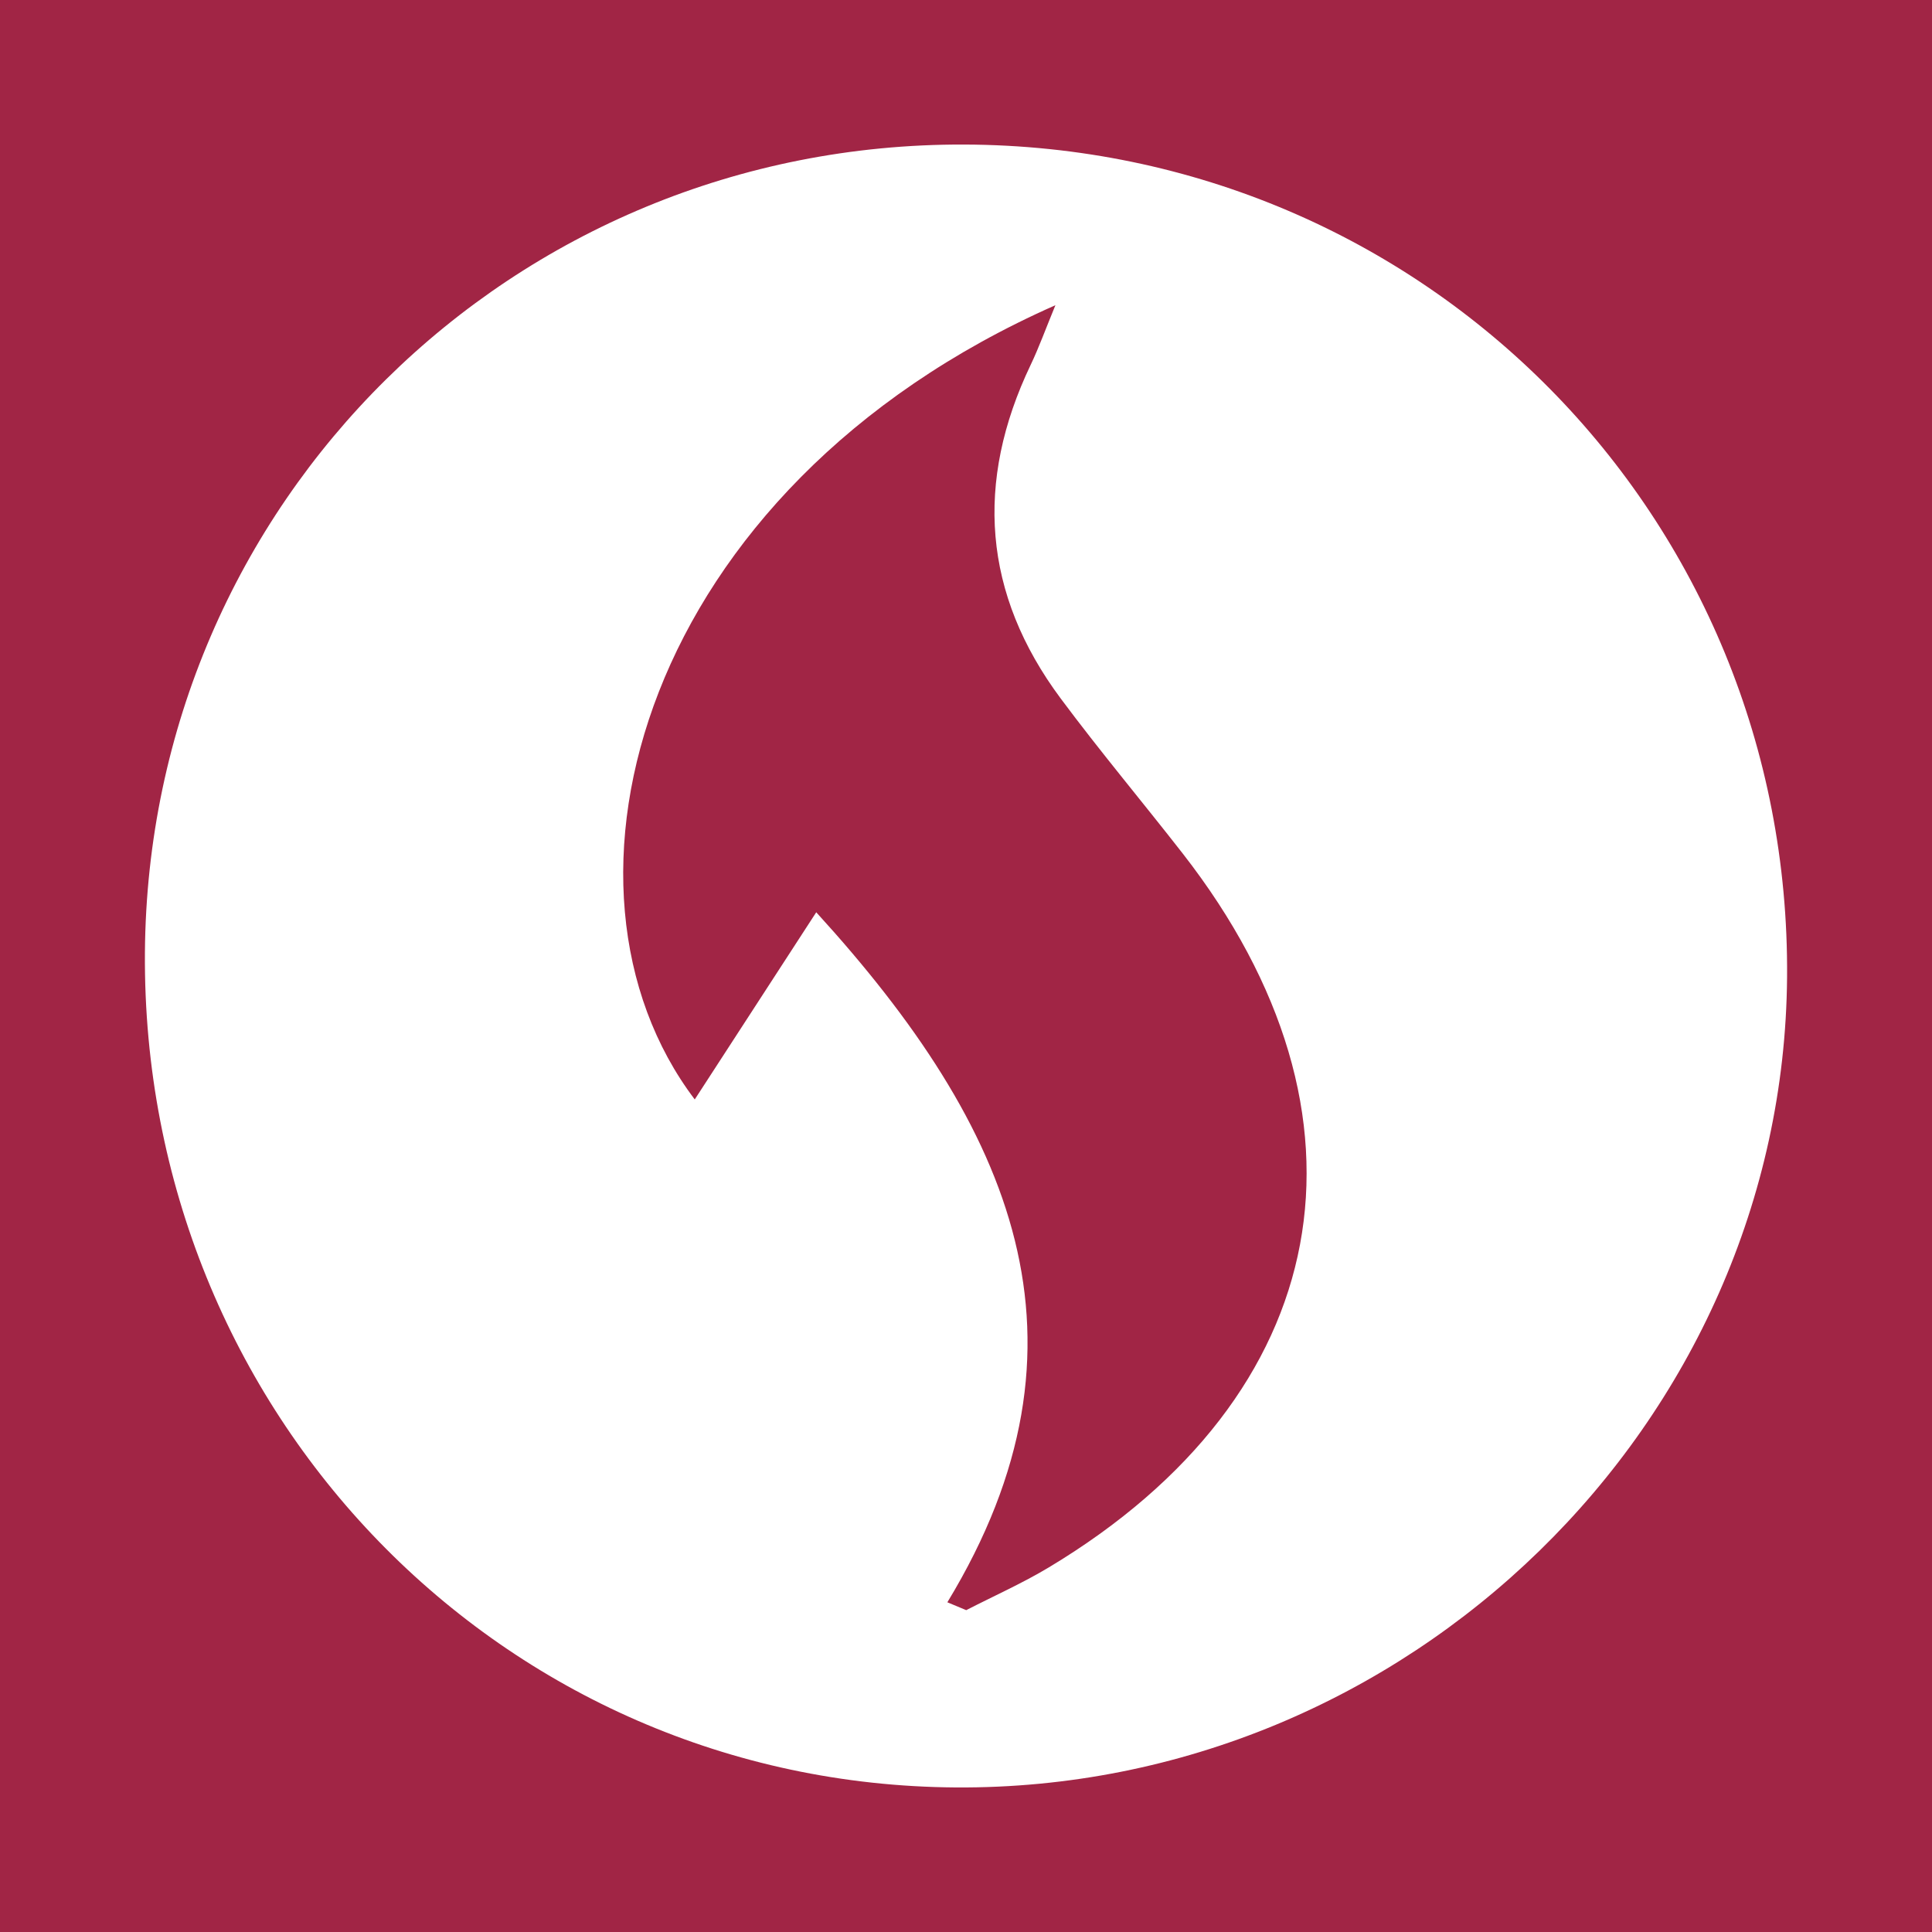 <?xml version="1.0" encoding="utf-8"?>
<!-- Generator: Adobe Illustrator 17.0.0, SVG Export Plug-In . SVG Version: 6.00 Build 0)  -->
<!DOCTYPE svg PUBLIC "-//W3C//DTD SVG 1.1//EN" "http://www.w3.org/Graphics/SVG/1.1/DTD/svg11.dtd">
<svg version="1.1" id="Layer_1" xmlns="http://www.w3.org/2000/svg" xmlns:xlink="http://www.w3.org/1999/xlink" x="0px" y="0px"
	 width="200px" height="200px" viewBox="0 0 200 200" enable-background="new 0 0 200 200" xml:space="preserve">
<rect fill="#A12545" width="200" height="200"/>
<g>
	<path fill="#FFFFFF" d="M99.821,14.963c47.682,0.164,85.561,38.505,85.176,86.213c-0.373,46.203-39.323,84.163-86.049,83.859
		c-46.952-0.305-84.282-38.728-83.946-86.403C15.331,51.998,53.037,14.802,99.821,14.963z M98.071,165.868
		c0.651,0.271,1.302,0.542,1.953,0.814c2.854-1.467,5.803-2.777,8.548-4.425c29.664-17.81,35.069-46.713,13.853-73.914
		c-4.182-5.362-8.56-10.576-12.617-16.029c-8.064-10.837-8.913-22.412-3.109-34.555c0.849-1.777,1.517-3.64,2.557-6.164
		C66.19,50.625,55.299,91.877,71.92,113.814c3.947-6.081,8.111-12.496,12.577-19.376C104.83,116.728,114.453,138.879,98.071,165.868
		z"/>
</g>
</svg>
